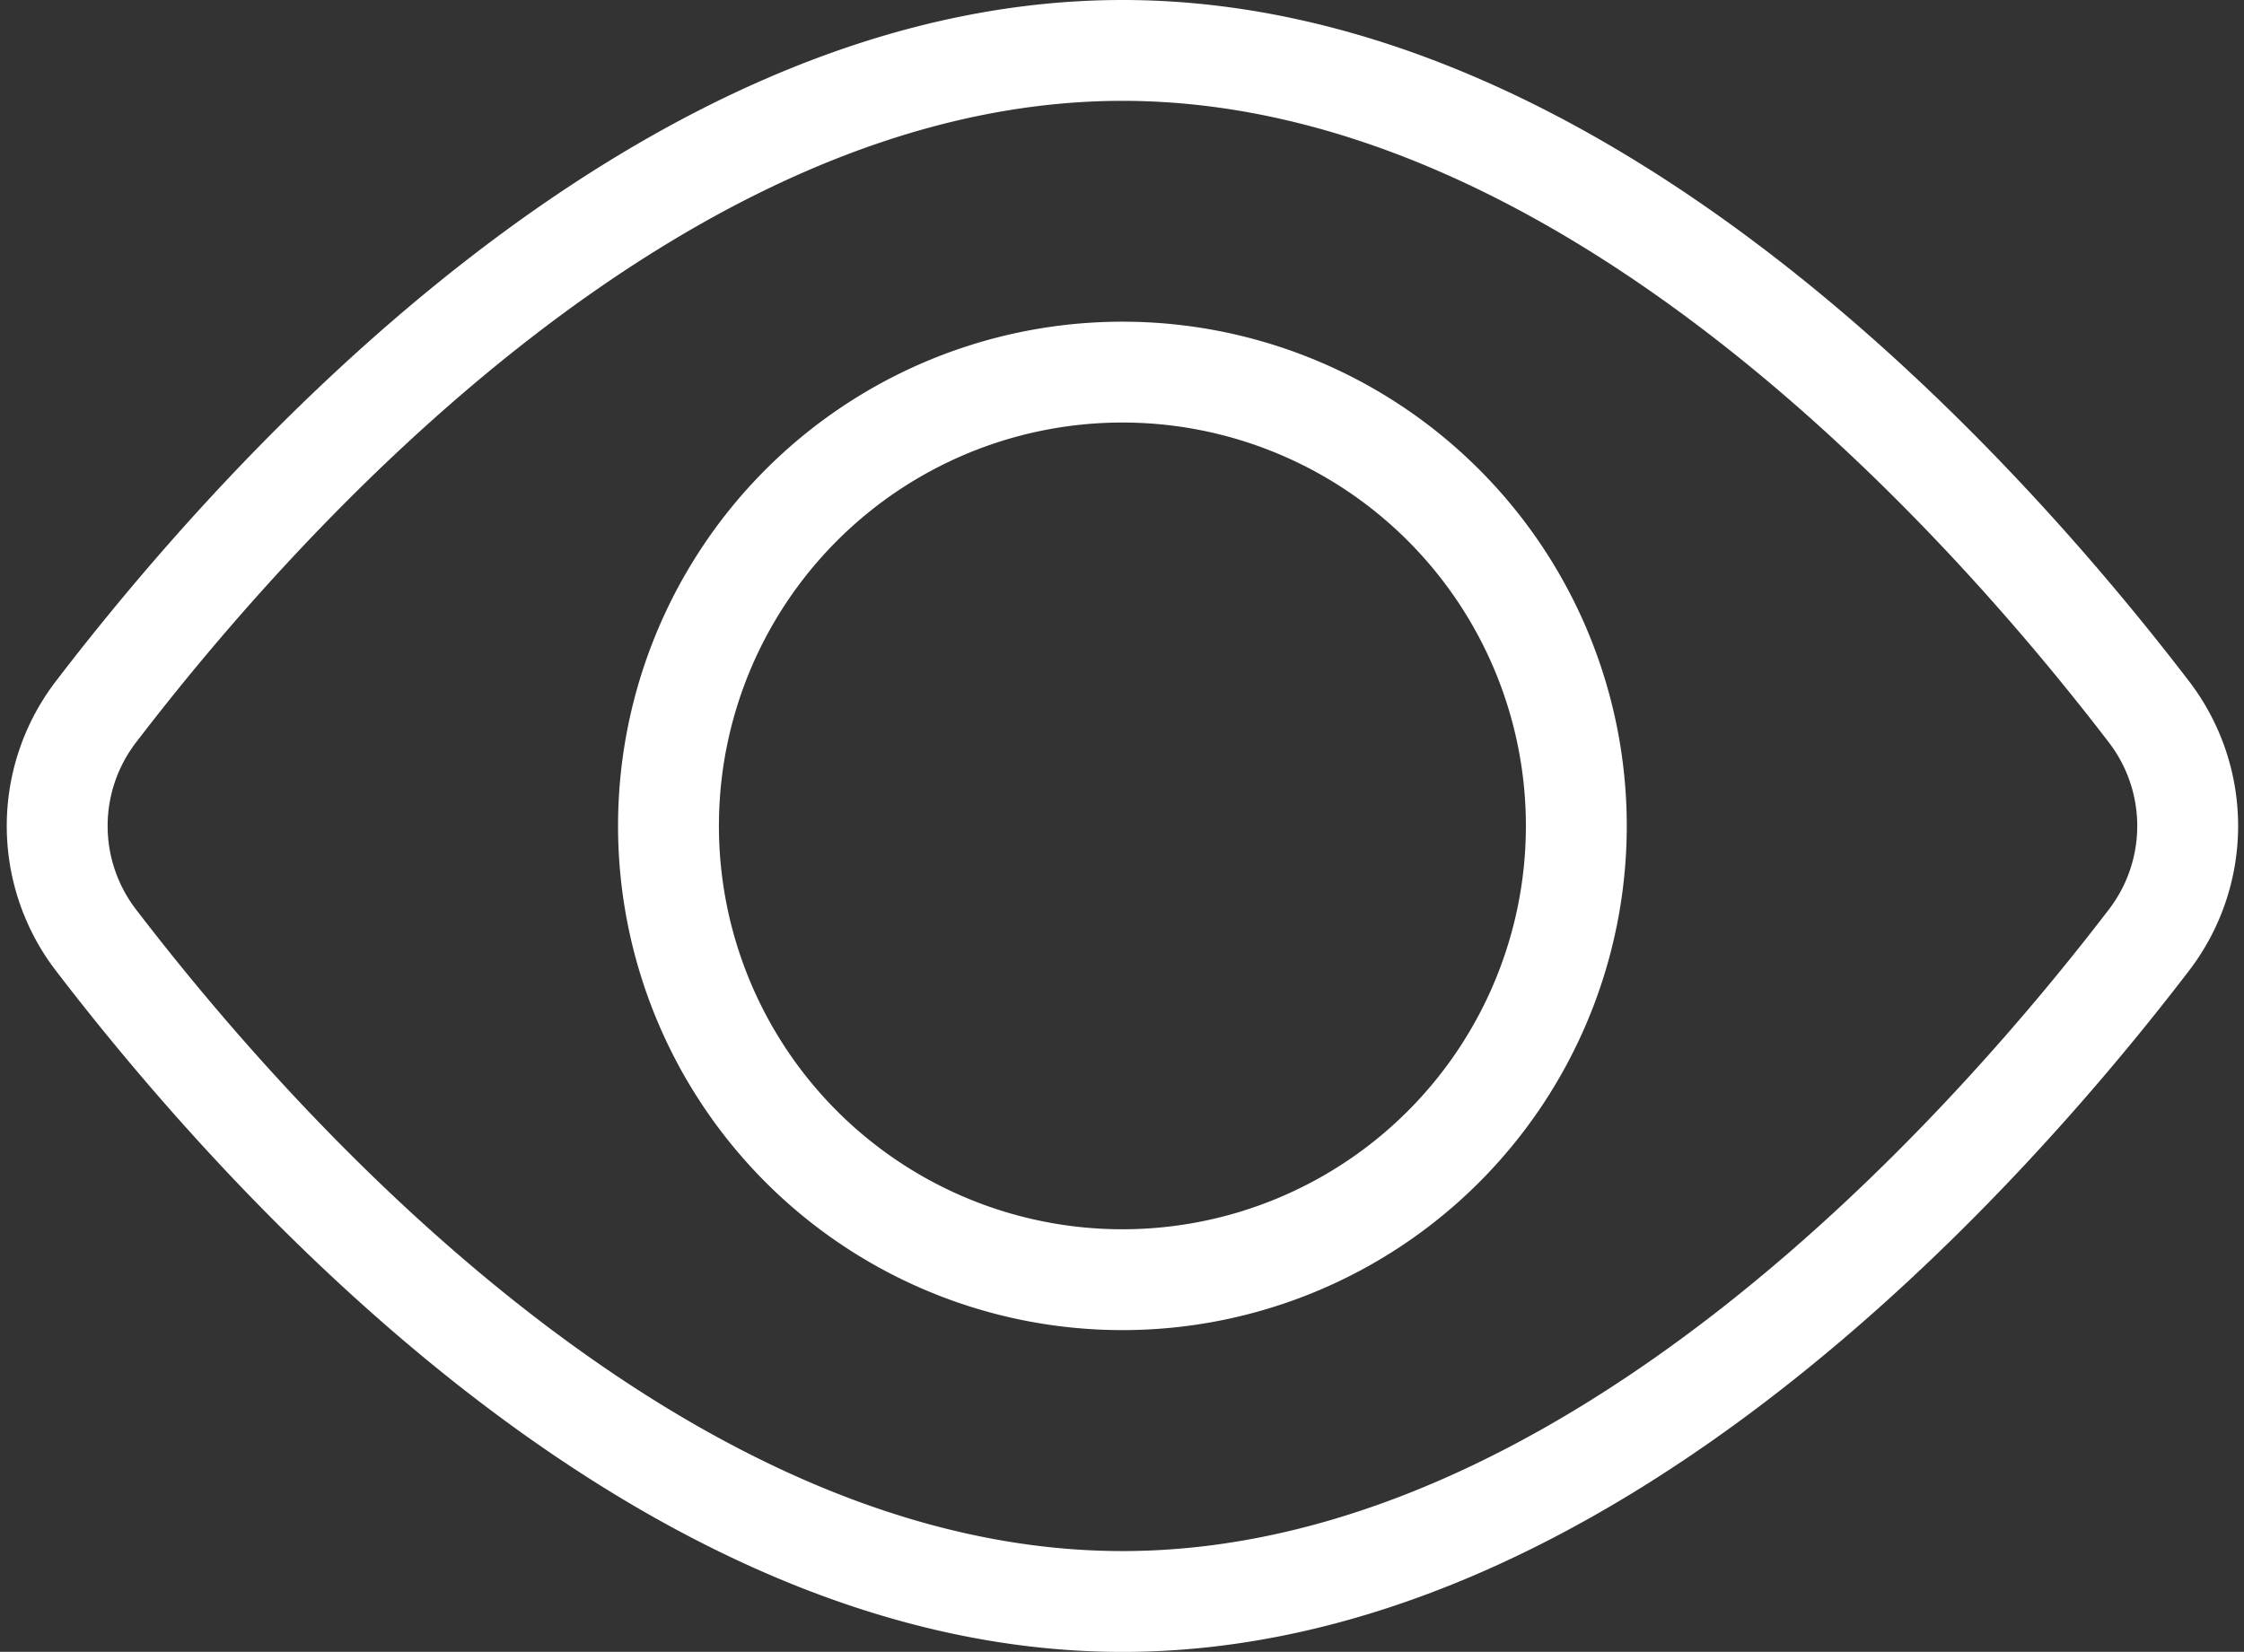 <svg xmlns="http://www.w3.org/2000/svg" width="22.246" height="16.38" viewBox="0 0 22.246 16.38">
  <rect x="0" y="0" width="22.246" height="16.38" fill="#333333" stroke="none"/>
  <g id="Icon_akar-eye" data-name="Icon akar-eye" transform="translate(-5.873 -11.81)">
    <path id="Tracé_30" data-name="Tracé 30" d="M24.311,14.05a1.86,1.86,0,0,1,0,2.281c-1.64,2.141-5.575,6.55-10.169,6.55s-8.529-4.409-10.17-6.55a1.859,1.859,0,0,1,0-2.281c1.64-2.141,5.575-6.55,10.17-6.55S22.67,11.909,24.311,14.05Z" transform="translate(2.859 4.81)" fill="none" stroke="#fff" stroke-linecap="round" stroke-linejoin="round" stroke-width="1"/>
    <path id="Tracé_31" data-name="Tracé 31" d="M22.5,18A4.5,4.5,0,1,1,18,13.5,4.5,4.5,0,0,1,22.5,18Z" transform="translate(-1 2)" fill="none" stroke="#fff" stroke-linecap="round" stroke-linejoin="round" stroke-width="1"/>
  </g>
</svg>
